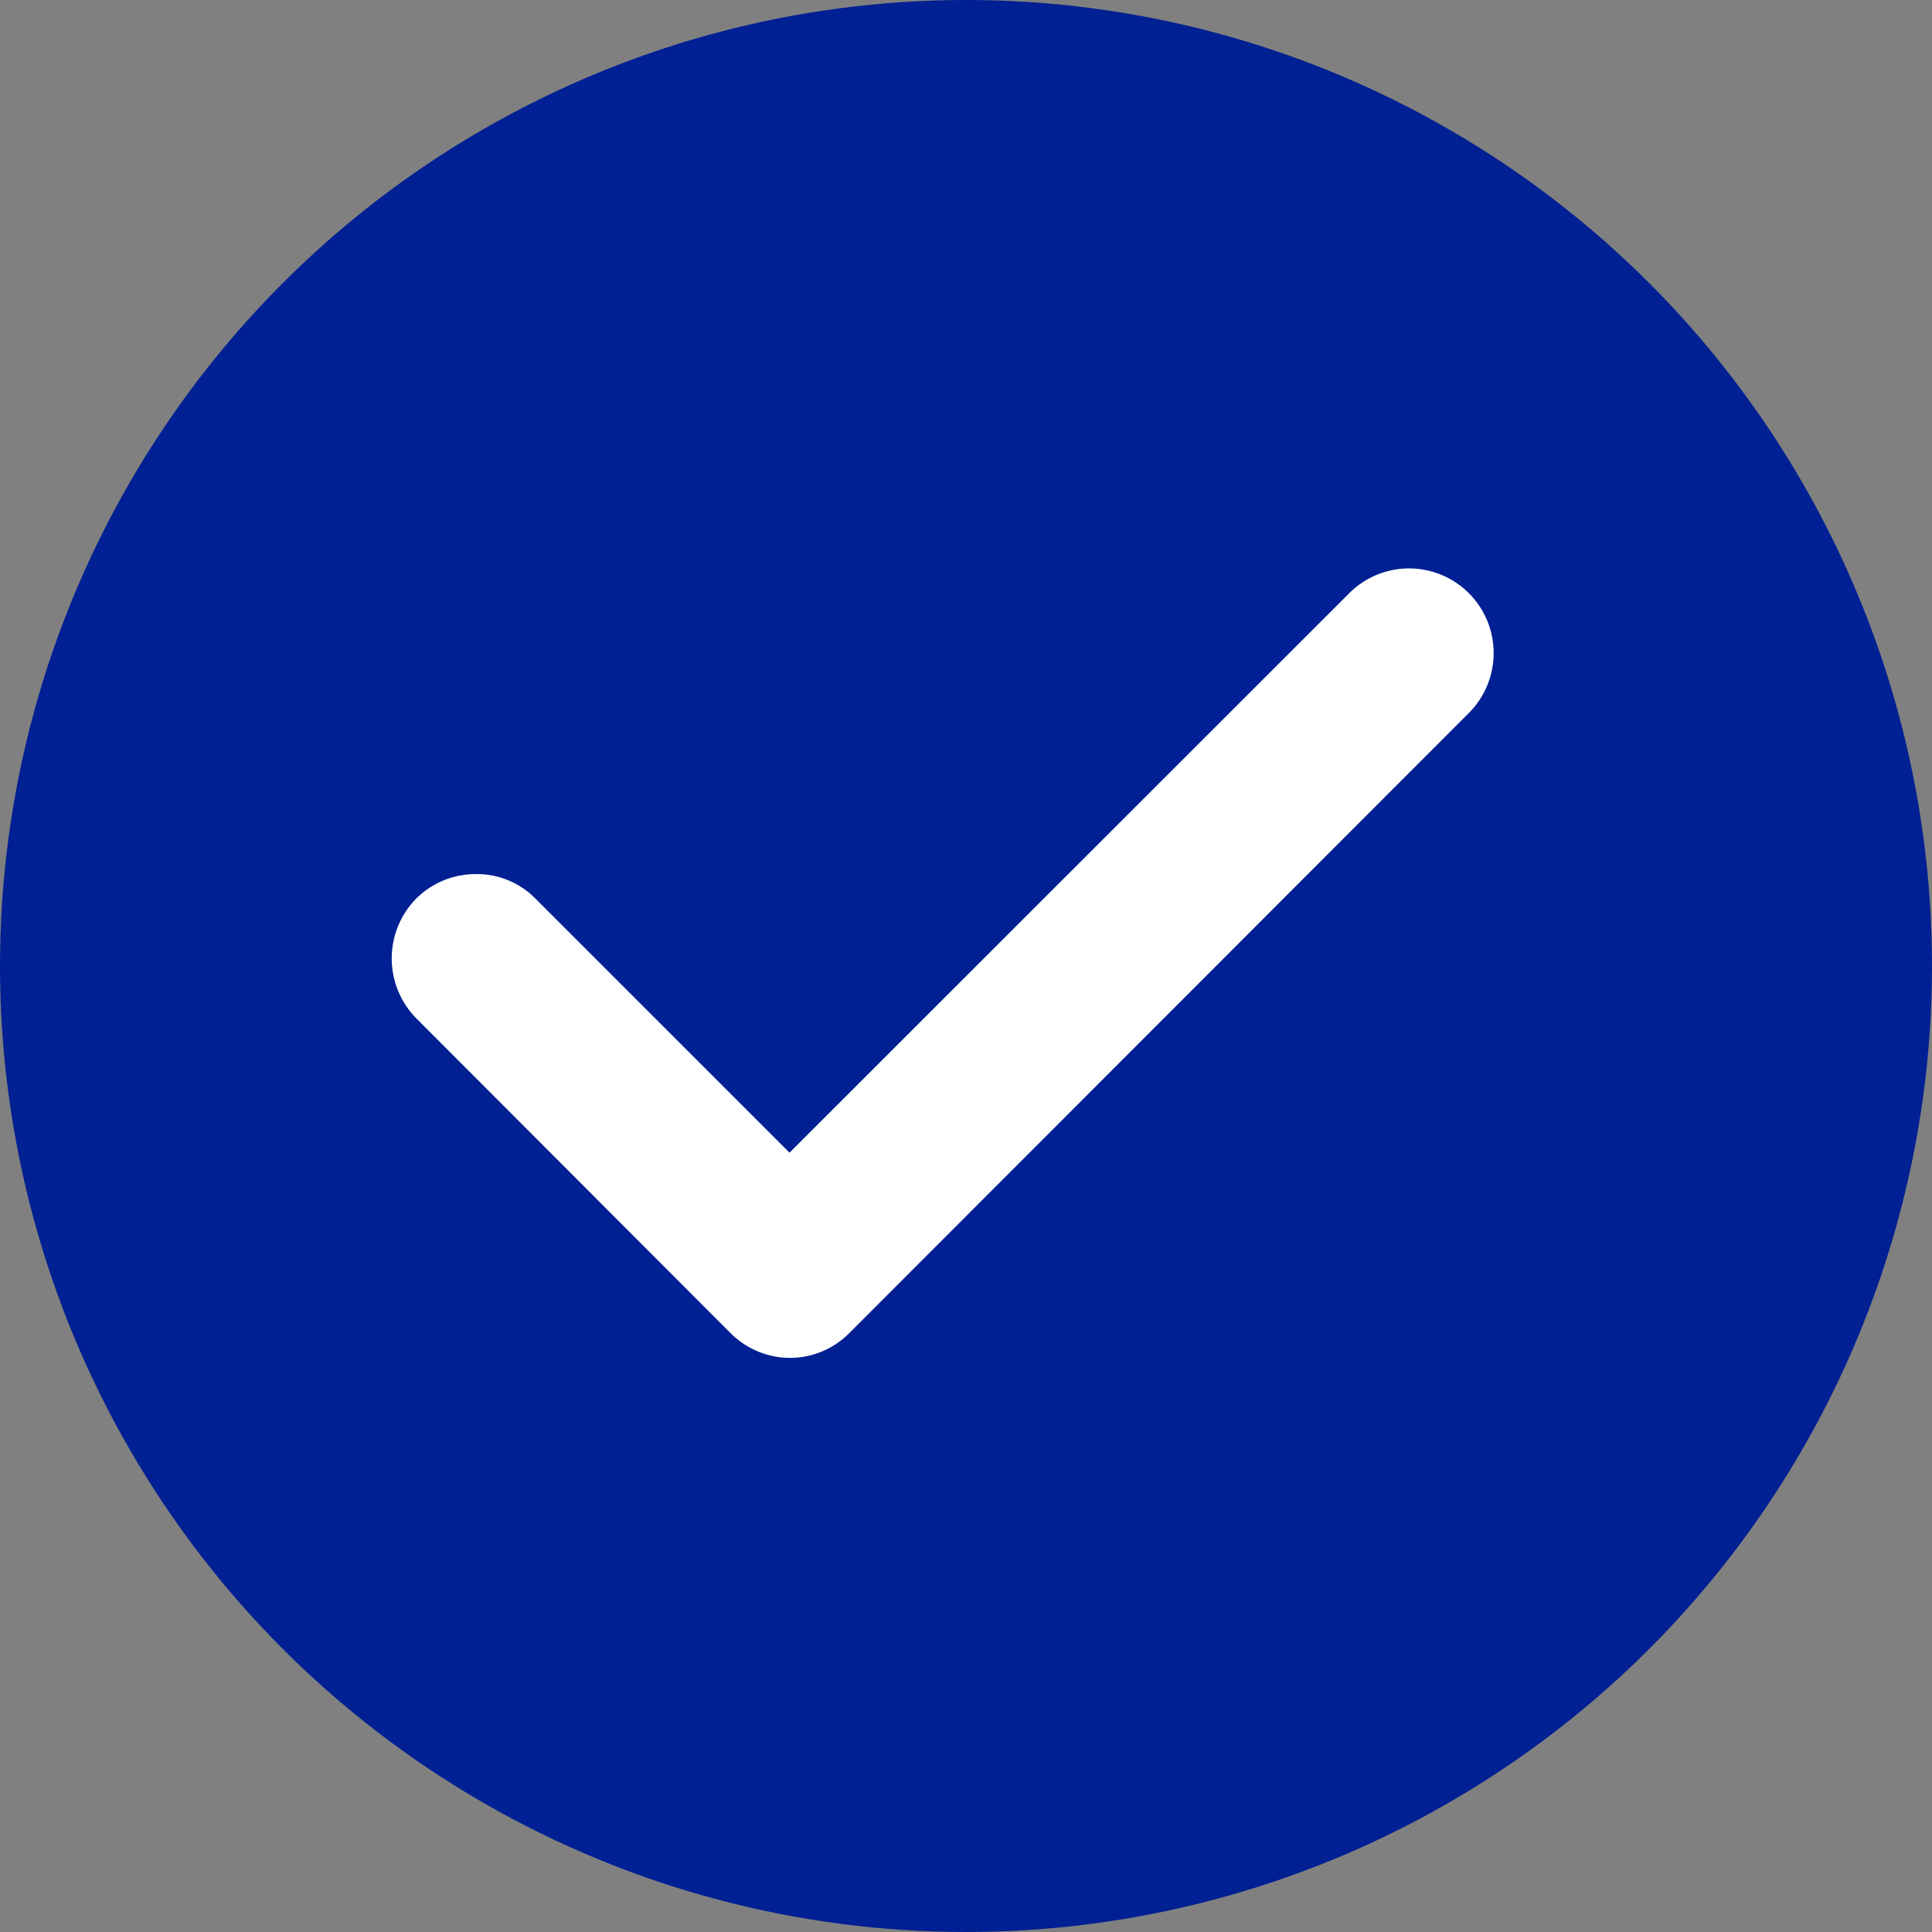 <svg id="Layer_1" data-name="Layer 1" xmlns="http://www.w3.org/2000/svg" viewBox="0 0 74 74"><rect x="0" y="0" width="74" height="74" fill="#808080" stroke="none"/><defs><style>.cls-1{fill:#002093;}.cls-2{fill:#fff;}</style></defs><title>circle_checked_mark</title><circle class="cls-1" cx="37" cy="37" r="37"/><path class="cls-2" d="M57.21,25a3.25,3.25,0,0,1-.94,2.3L32.94,50.65l-.42.42A3.2,3.2,0,0,1,30,52h0A3.25,3.25,0,0,1,28,51.08l-.44-.44L15.94,39a3.27,3.27,0,0,1,0-4.58,3.22,3.22,0,0,1,2.29-.94,3.14,3.14,0,0,1,2.28.94l9.73,9.73L51.67,22.73A3.24,3.24,0,0,1,57.21,25Z" transform="translate(0)"/></svg>